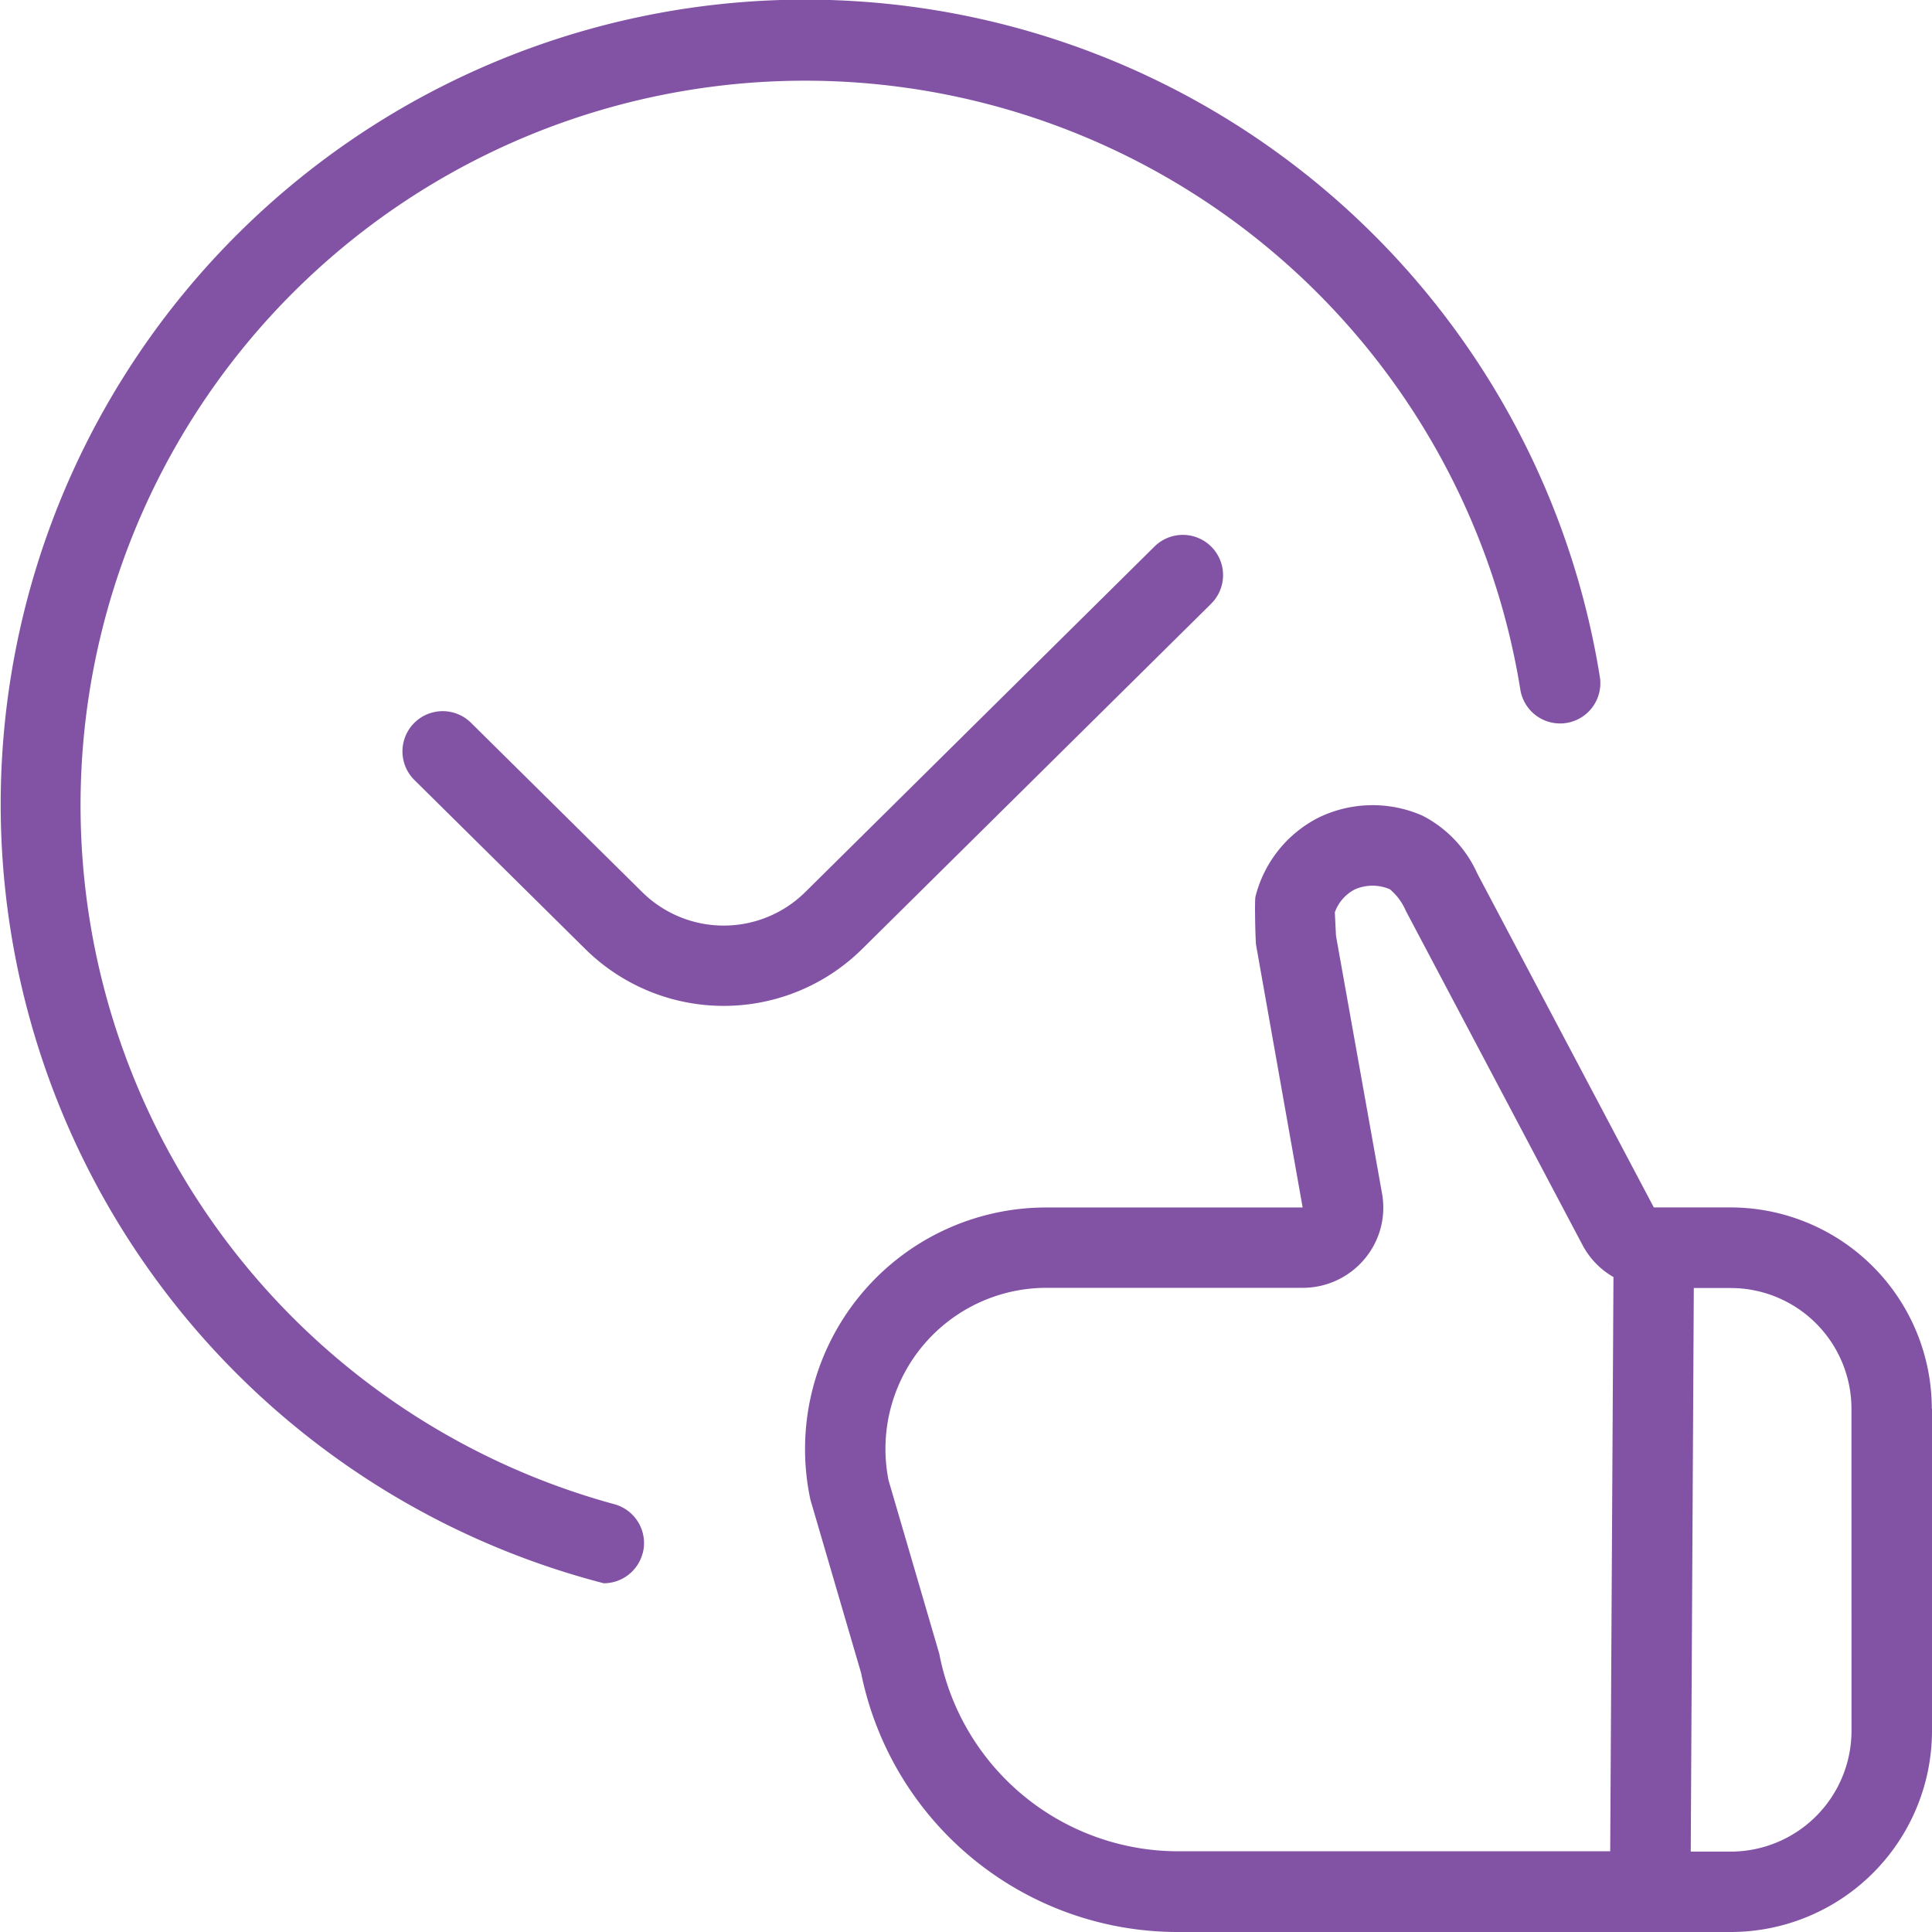 <svg xmlns="http://www.w3.org/2000/svg" width="59.306" height="59.306" viewBox="0 0 59.306 59.306">
  <path id="thumbs-up-trust" d="M19.724,47.689a1.236,1.236,0,0,1-1.191.912,24.7,24.7,0,1,1,30.582-27.79,1.236,1.236,0,0,1-2.441.385A22.241,22.241,0,1,0,18.857,46.174a1.236,1.236,0,0,1,.87,1.515Zm39.582-4.445v9.884a6.183,6.183,0,0,1-6.178,6.178h-17a9.915,9.915,0,0,1-9.694-7.947l-1.557-5.323a7.423,7.423,0,0,1,1.512-6.254h0a7.388,7.388,0,0,1,5.733-2.716h7.865L38.556,29c-.02-.161-.047-1.374-.017-1.478A3.744,3.744,0,0,1,40.5,25.086a3.8,3.8,0,0,1,3.163-.049,3.688,3.688,0,0,1,1.685,1.777l5.419,10.25h2.362A6.183,6.183,0,0,1,59.3,43.241ZM49.525,39.2a2.459,2.459,0,0,1-.944-.976L43.152,27.955a1.756,1.756,0,0,0-.487-.657,1.341,1.341,0,0,0-1.082.007,1.272,1.272,0,0,0-.608.7l.035.719,1.413,7.907a2.445,2.445,0,0,1-.536,2.016,2.472,2.472,0,0,1-1.9.885H32.124a4.944,4.944,0,0,0-4.848,5.911l1.557,5.323a7.472,7.472,0,0,0,7.295,6.062h13.3l.1-17.636Zm7.309,4.045a3.711,3.711,0,0,0-3.707-3.707H51.994l-.094,17.3h1.228a3.711,3.711,0,0,0,3.707-3.707ZM37.177,18.533a1.235,1.235,0,1,0-1.737-1.757L24.716,27.387a3.56,3.56,0,0,1-5,0l-5.258-5.2a1.235,1.235,0,1,0-1.737,1.757l5.258,5.2a6.044,6.044,0,0,0,8.473,0L37.18,18.531Z" fill="#8252a4"/>
</svg>
